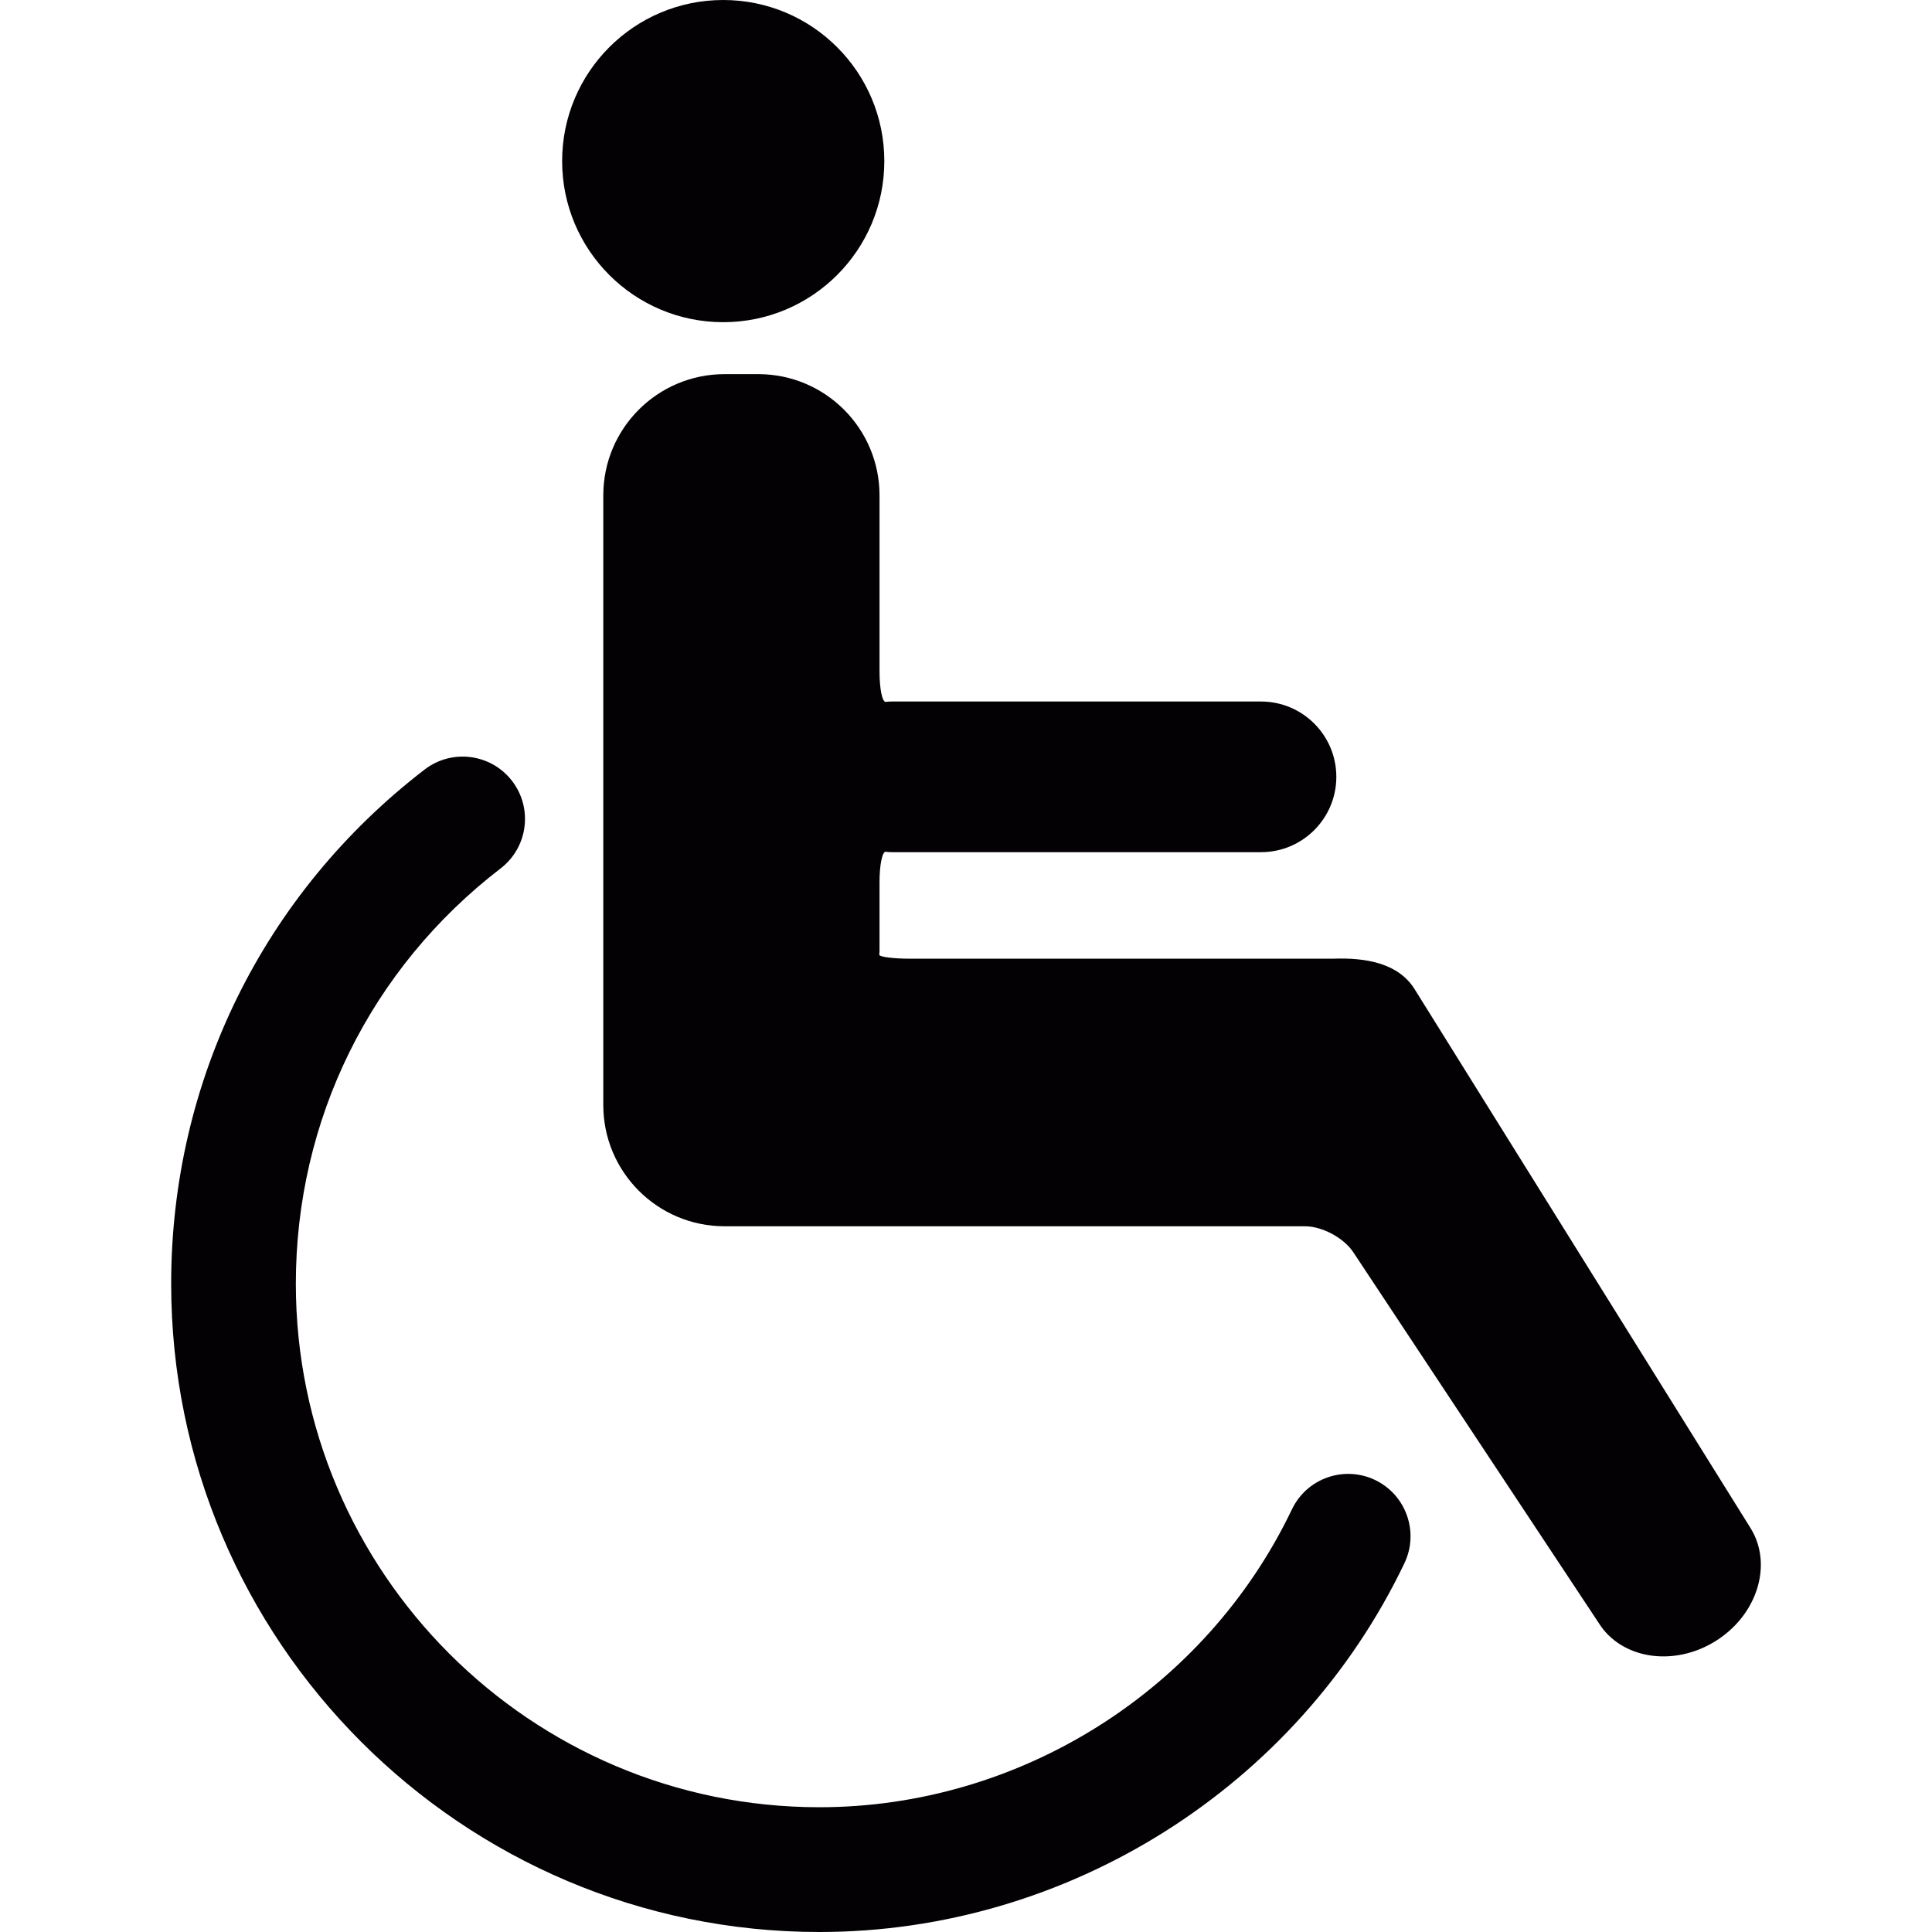 <?xml version="1.0" encoding="iso-8859-1"?>
<!-- Uploaded to: SVG Repo, www.svgrepo.com, Generator: SVG Repo Mixer Tools -->
<svg height="800px" width="800px" version="1.1" id="Capa_1" xmlns="http://www.w3.org/2000/svg" xmlns:xlink="http://www.w3.org/1999/xlink" 
	 viewBox="0 0 59.617 59.617" xml:space="preserve">
<g>
	<g>
		<circle style="fill:#030104;" cx="22.317" cy="4.971" r="4.971"/>
		<path style="fill:#030104;" d="M42.432,45.669c-0.959-0.457-2.107-0.054-2.566,0.906c-2.67,5.585-8.395,9.192-14.582,9.192
			c-8.907,0-16.155-7.246-16.155-16.154c0-5.057,2.303-9.729,6.319-12.816c0.843-0.648,1.001-1.856,0.354-2.698
			c-0.649-0.844-1.856-1-2.698-0.354c-4.97,3.822-7.822,9.606-7.822,15.868c0,11.029,8.973,20.004,20.003,20.004
			c7.659,0,14.747-4.469,18.053-11.381C43.795,47.275,43.389,46.128,42.432,45.669z"/>
		<path style="fill:#030104;" d="M54.018,47.154L43.654,30.527c-0.495-0.795-1.475-0.982-2.518-0.944H28.089
			c-0.53,0-0.959-0.056-0.956-0.123l0.007-0.123v-2.118c0-0.531,0.085-0.946,0.192-0.935c0.064,0.007,0.13,0.012,0.195,0.012h11.385
			c1.283,0,2.324-1.041,2.324-2.325c0-1.283-1.041-2.324-2.324-2.324H27.527c-0.065,0-0.131,0.004-0.195,0.011
			c-0.107,0.013-0.192-0.402-0.192-0.934v-5.437c0-2.067-1.676-3.742-3.742-3.742h-1.039c-2.068,0-3.743,1.675-3.743,3.742V29.82
			v4.278c0,2.066,1.675,3.742,3.743,3.742h1.039h1.806H40.27c0.531,0,1.198,0.359,1.491,0.803
			c1.802,2.723,7.569,11.434,7.569,11.434c0.695,1.117,2.312,1.371,3.607,0.564C54.23,49.834,54.713,48.273,54.018,47.154z"/>
	</g>
</g>
</svg>